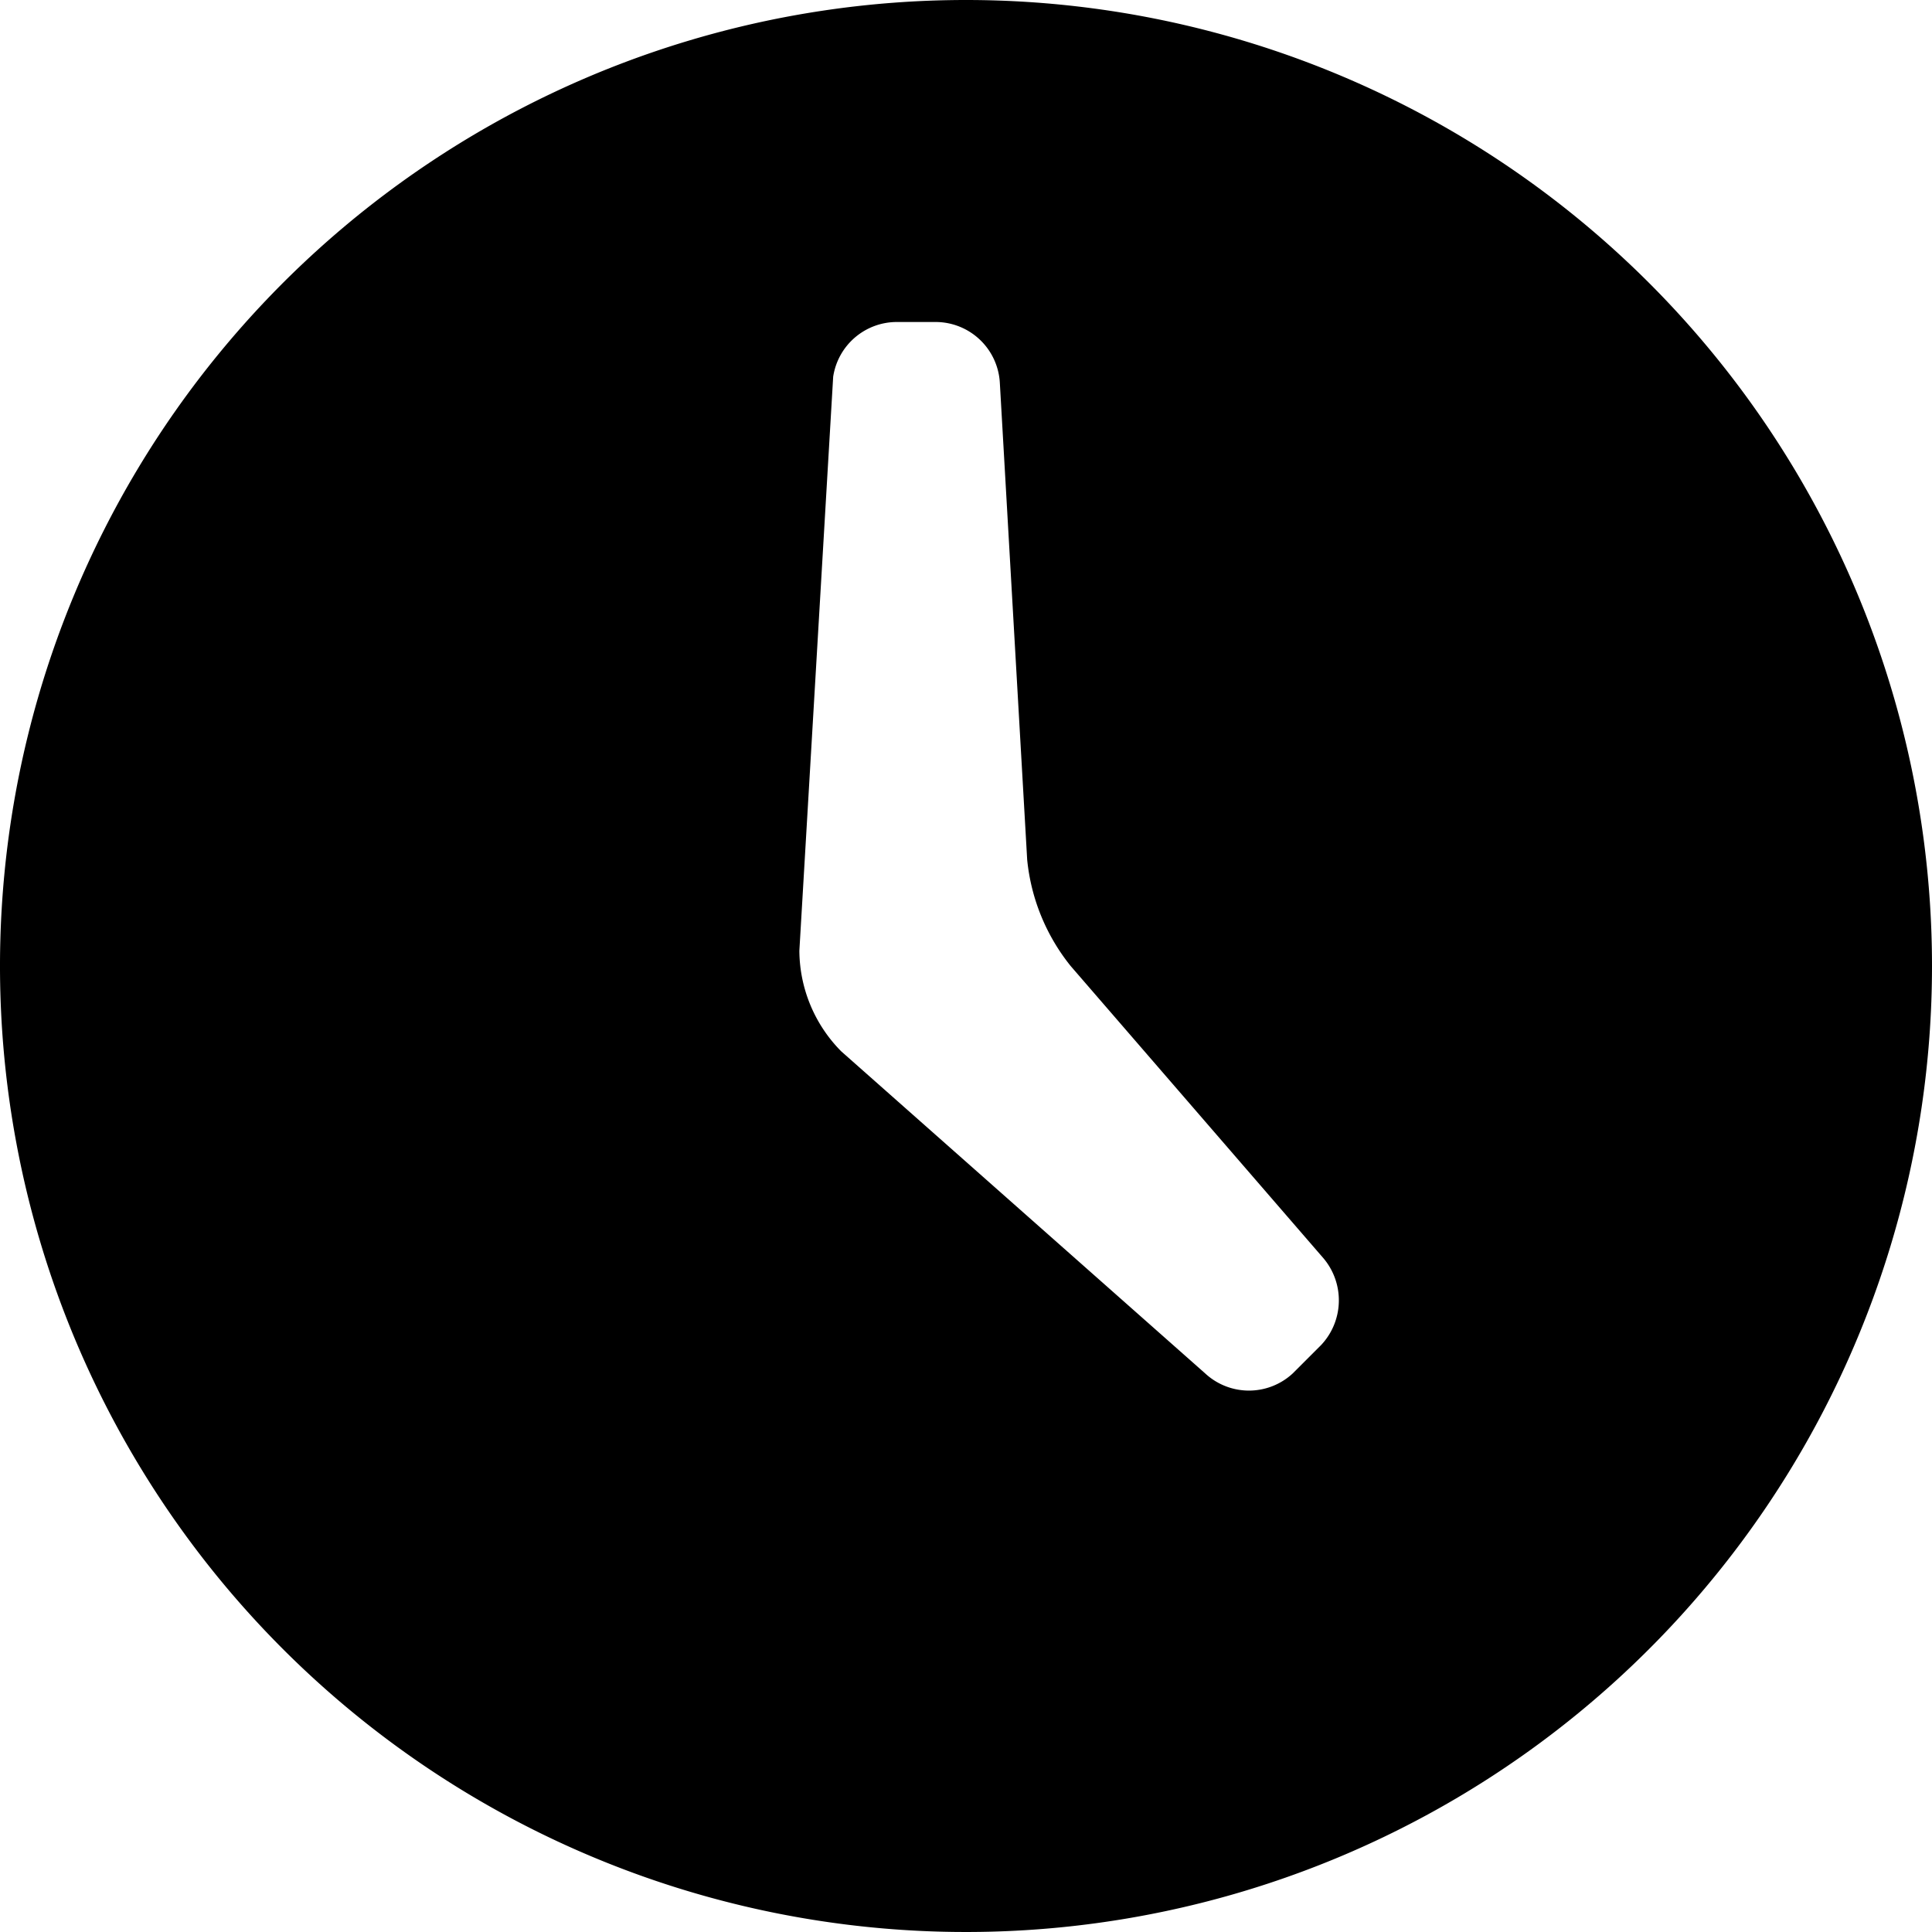 <svg xmlns="http://www.w3.org/2000/svg" viewBox="0 0 24 24" fill="currentColor"><path d="M12 0a12 12 0 1 0 12 12A12 12 0 0 0 12 0zm4.41 16.71-.35.35a.8.8 0 0 1-1.09 0l-4.52-4a1.79 1.79 0 0 1-.52-1.25l.42-7.13a.8.8 0 0 1 .79-.68h.49a.8.8 0 0 1 .79.75l.34 5.93A2.5 2.5 0 0 0 13.3 12l3.14 3.63a.81.81 0 0 1-.03 1.08z"/></svg>